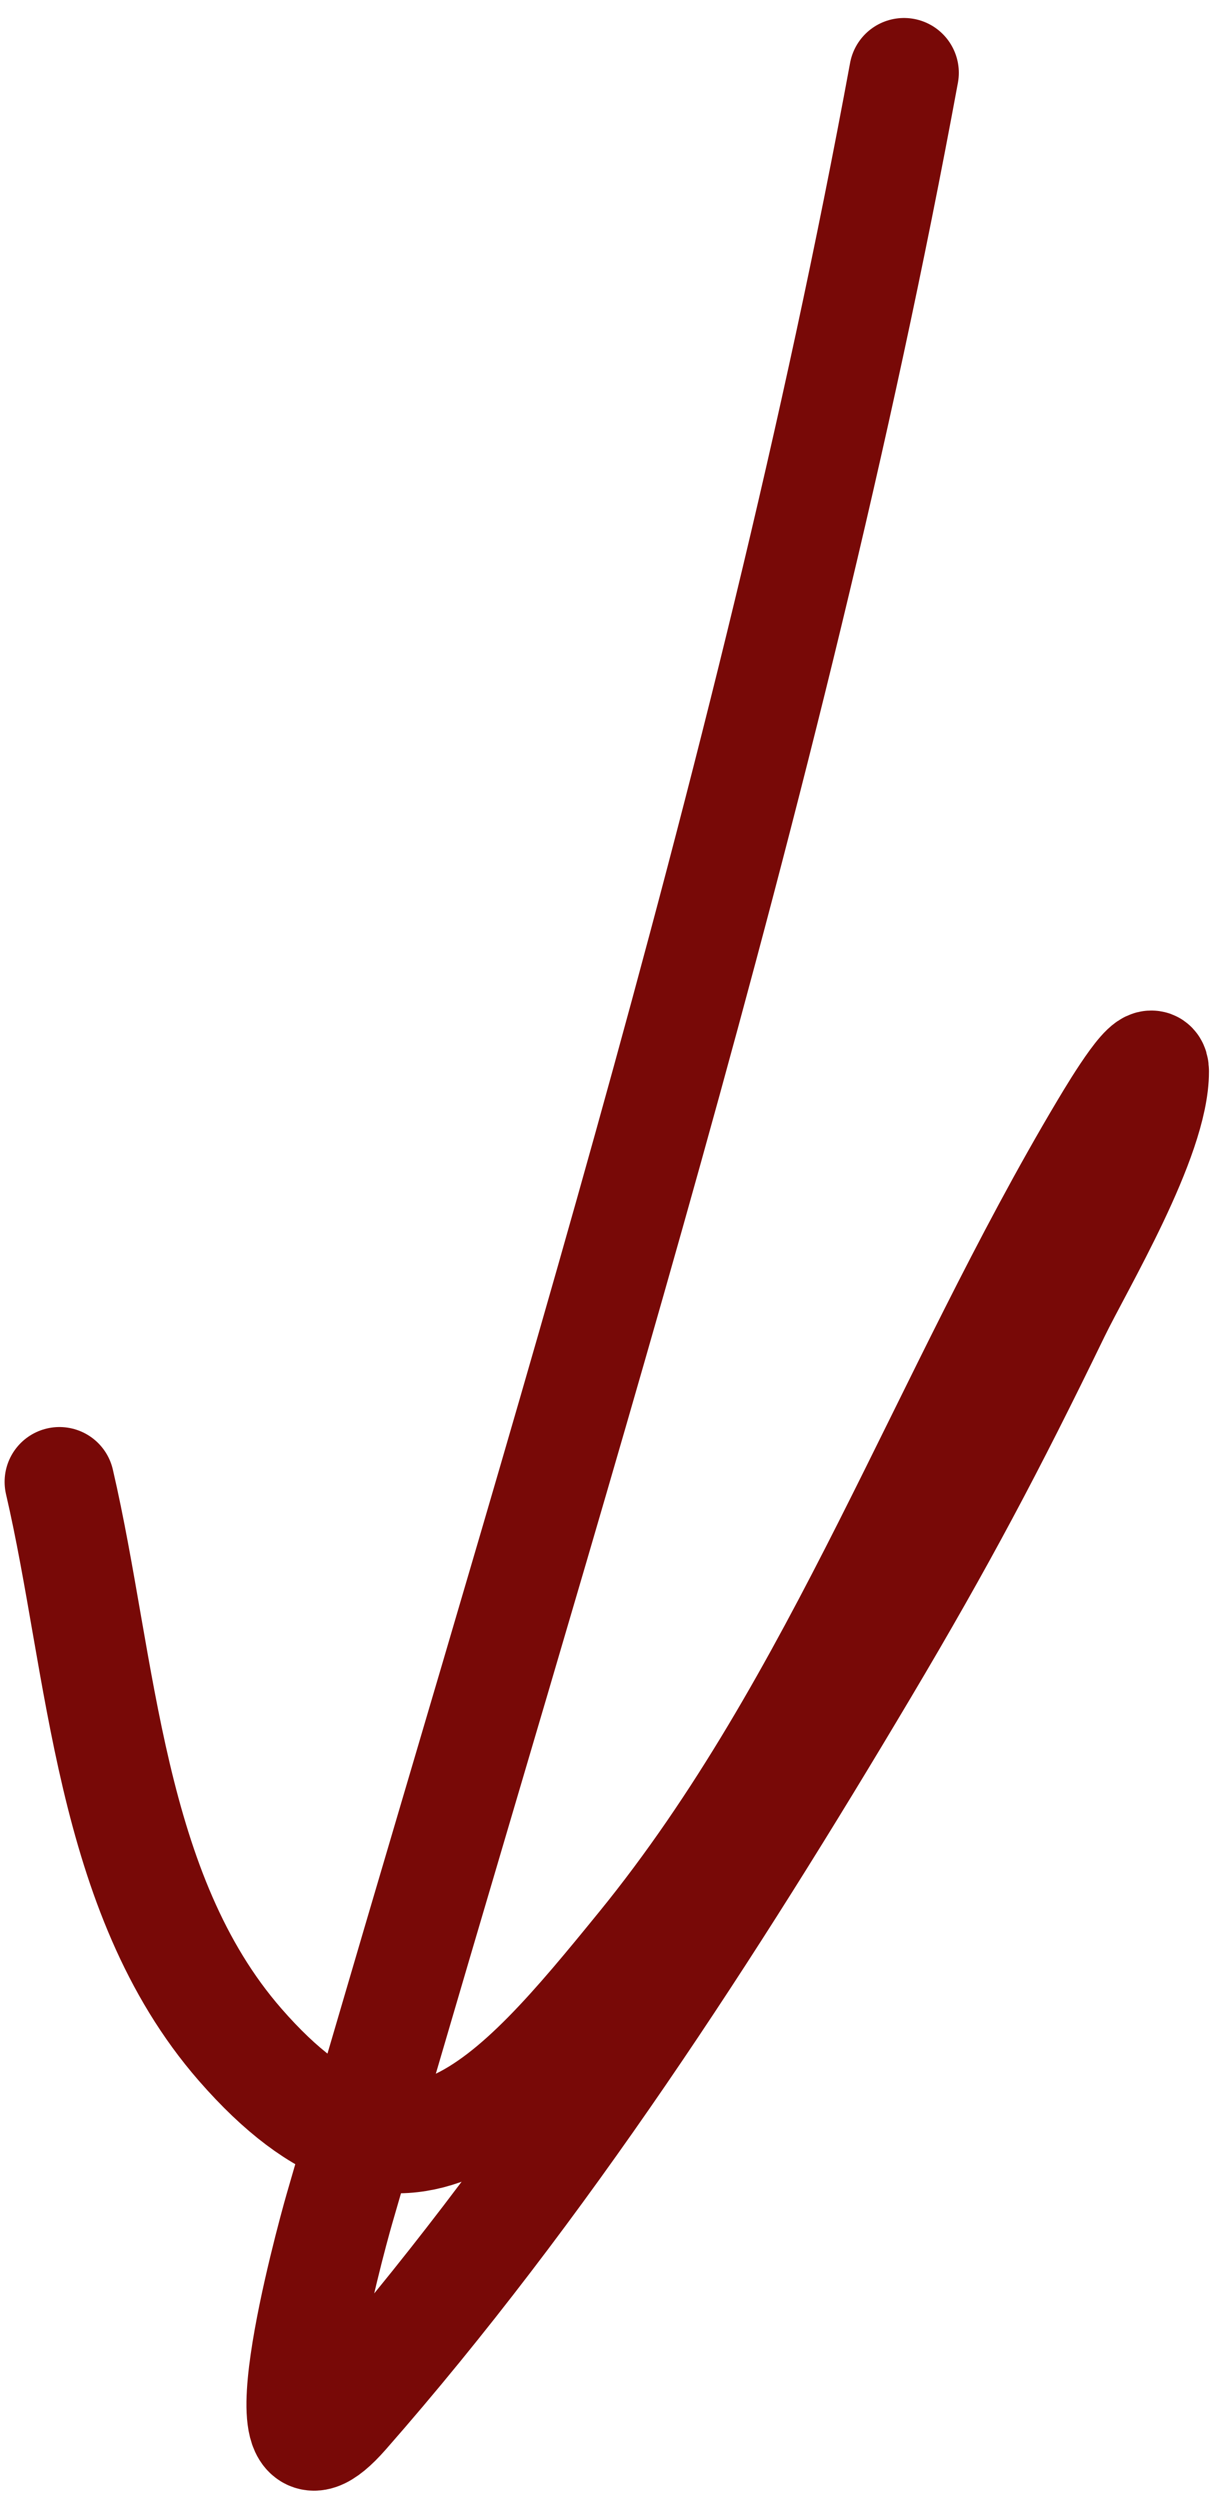 <?xml version="1.0" encoding="UTF-8"?> <svg xmlns="http://www.w3.org/2000/svg" width="56" height="114" viewBox="0 0 56 114" fill="none"><path d="M41.225 3.32C35.133 36.368 24.799 68.456 15.481 100.707C15.02 102.304 11.668 114.65 15.709 110.048C24.702 99.803 32.431 87.837 39.383 76.138C42.92 70.188 45.165 65.948 48.126 59.843C49.21 57.61 52.643 51.888 52.632 48.852C52.628 47.706 50.964 50.457 50.376 51.443C43.114 63.617 38.279 77.675 29.267 88.75C23.361 96.006 18.431 101.817 10.947 93.228C4.927 86.319 4.67 76.012 2.71 67.569" stroke="#780907" stroke-width="5" stroke-linecap="round"></path></svg> 